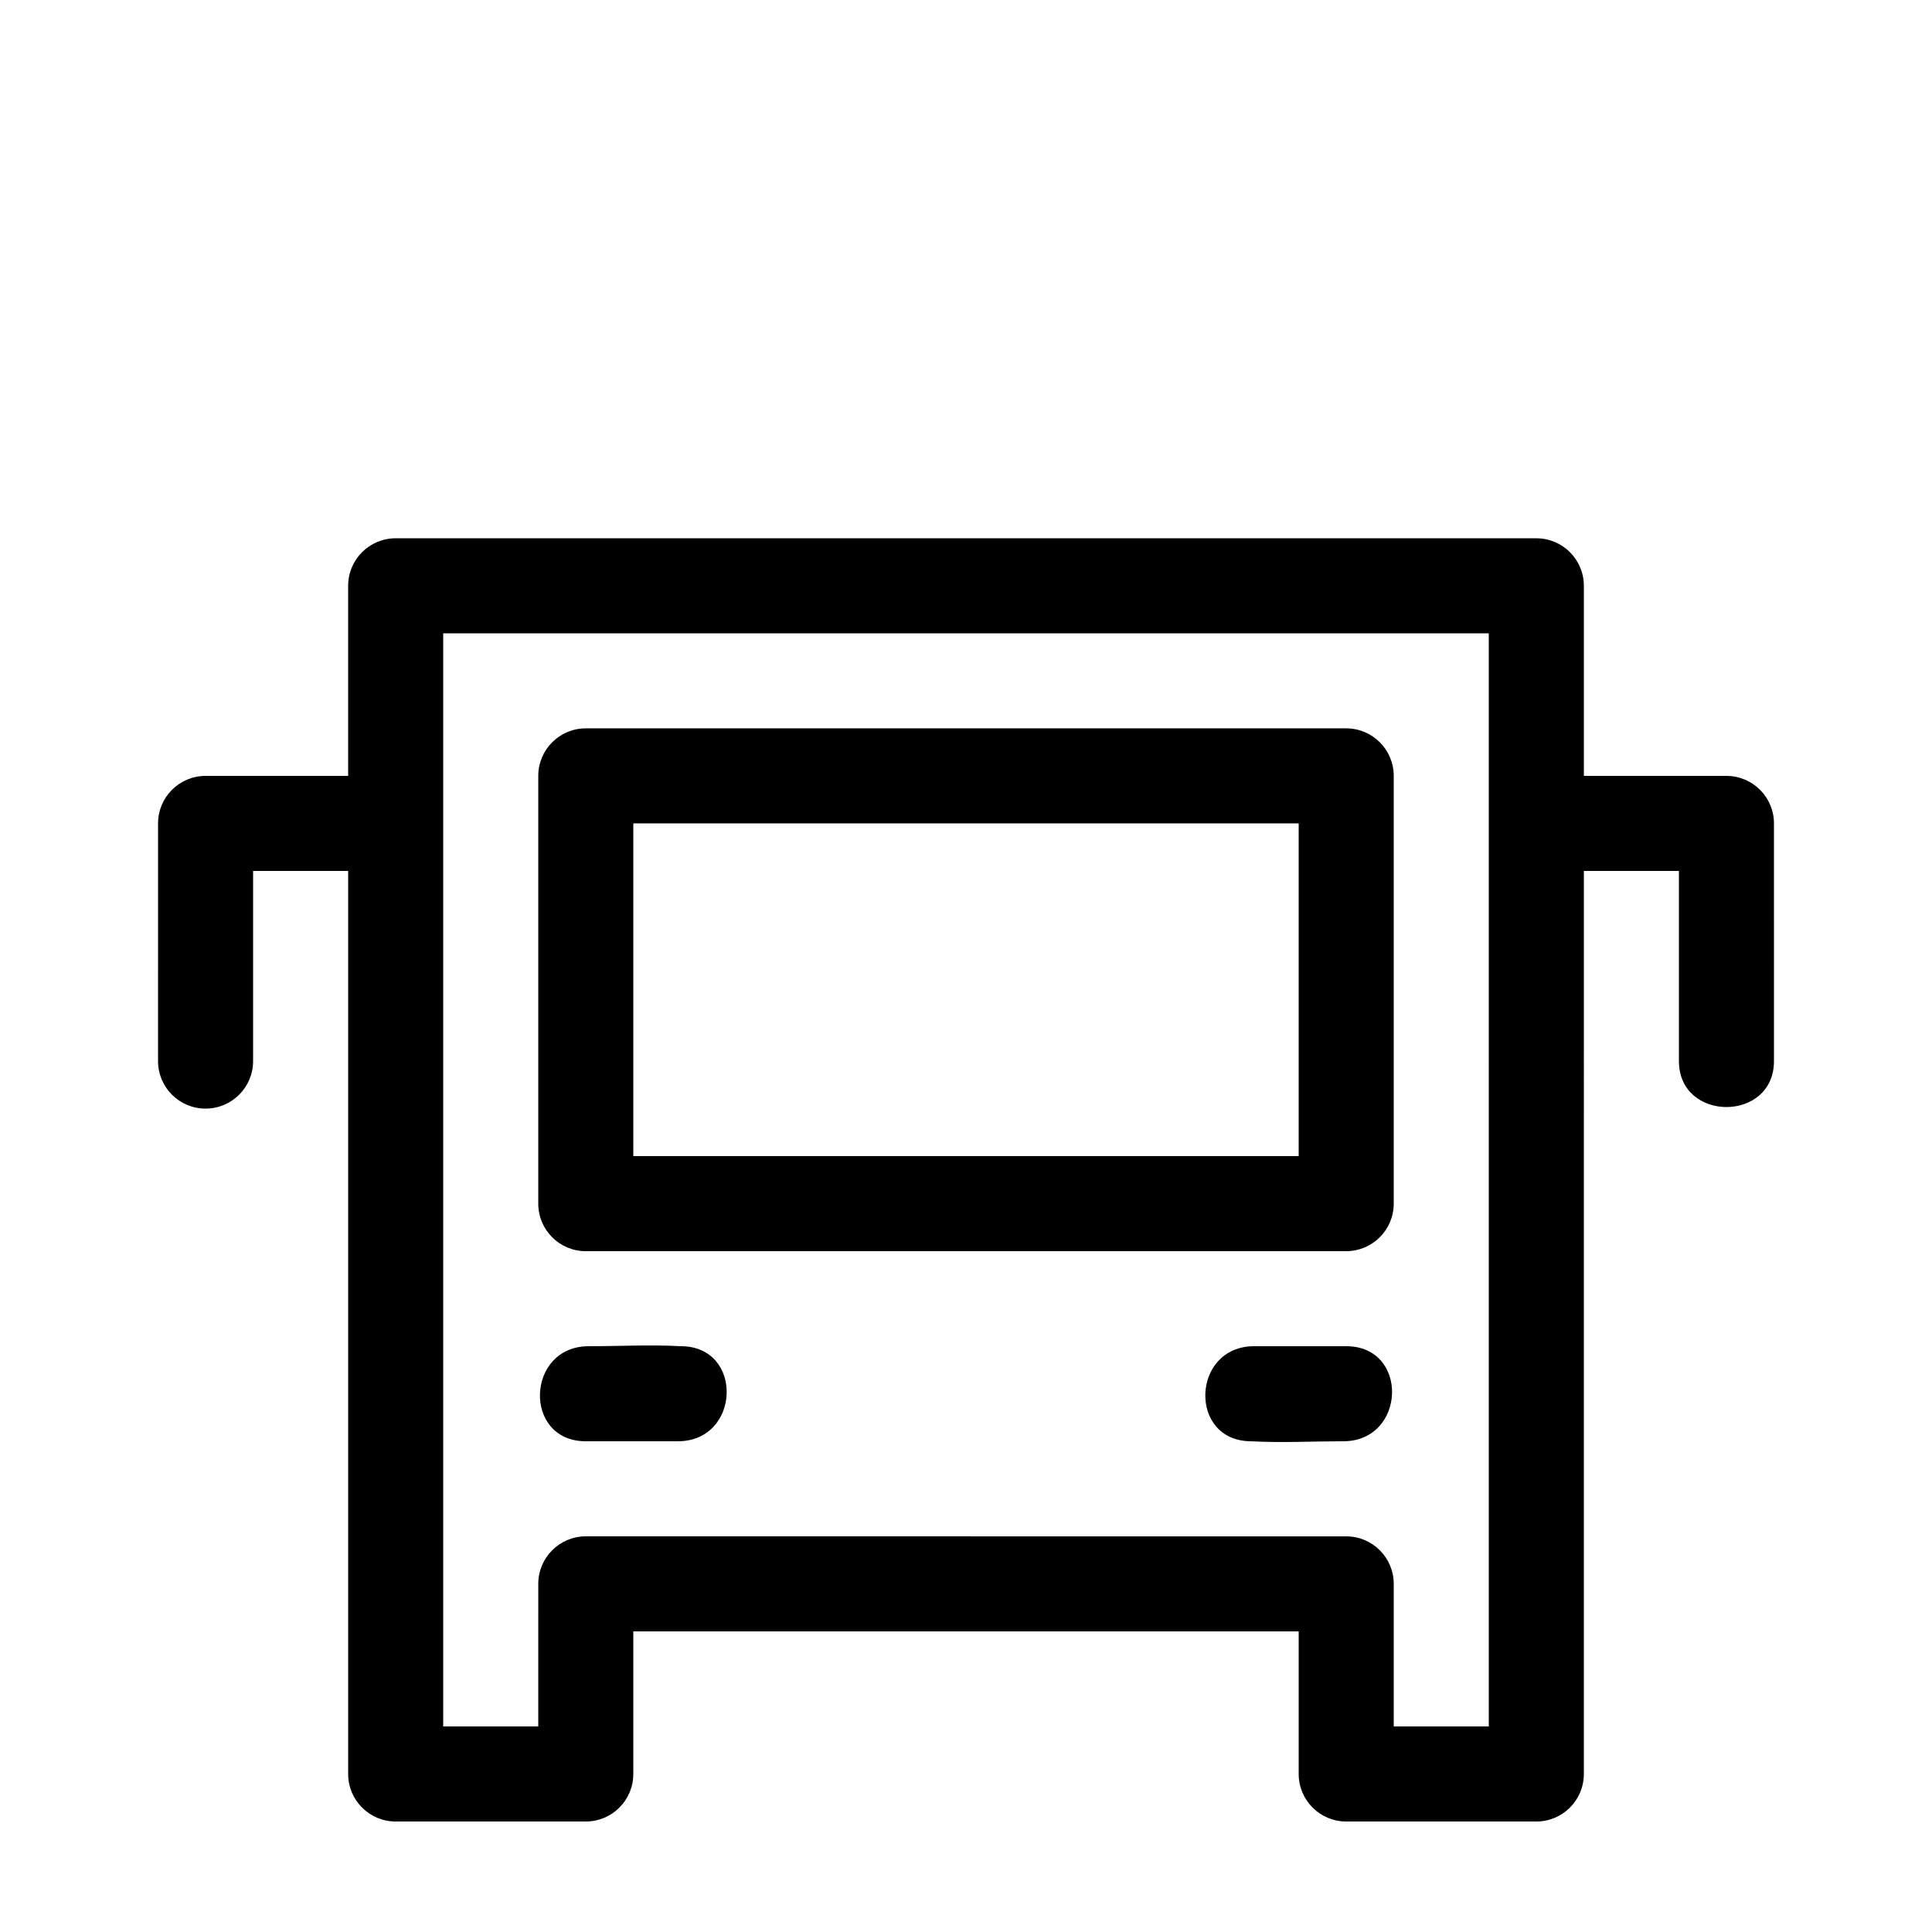 <?xml version="1.0" encoding="UTF-8"?>
<!-- The Best Svg Icon site in the world: iconSvg.co, Visit us! https://iconsvg.co -->
<svg fill="#000000" width="800px" height="800px" version="1.1" viewBox="144 144 512 512" xmlns="http://www.w3.org/2000/svg">
 <g>
  <path d="m299.24 475.57h201.52c6.957 0 12.594-5.637 12.594-12.594v-113.36c0-6.957-5.637-12.594-12.594-12.594h-201.52c-6.957 0-12.594 5.637-12.594 12.594v113.36c-0.004 6.961 5.633 12.598 12.594 12.598zm12.594-113.36h176.33v88.168h-176.33z"/>
  <path d="m324.43 500.76c-8.086-0.441-16.312 0-24.41 0-16.668 0-17.539 25.191-0.781 25.191h24.41c16.668-0.004 17.543-25.191 0.781-25.191z"/>
  <path d="m500.76 500.76h-24.41c-16.668 0-17.539 25.191-0.781 25.191 8.086 0.441 16.312 0 24.41 0 16.664-0.004 17.543-25.191 0.781-25.191z"/>
  <path d="m198.48 437.79c6.957 0 12.594-5.637 12.594-12.594v-50.383h25.191v239.31c0 6.957 5.637 12.594 12.594 12.594h50.383c6.957 0 12.594-5.637 12.594-12.594v-37.785h176.33v37.785c0 6.957 5.637 12.594 12.594 12.594h50.383c6.957 0 12.594-5.637 12.594-12.594l0.004-239.31h25.191v50.383c0 16.242 25.191 16.242 25.191 0l-0.004-62.98c0-6.957-5.637-12.594-12.594-12.594h-37.785v-50.379c0-6.957-5.637-12.594-12.594-12.594l-302.29-0.004c-6.957 0-12.594 5.637-12.594 12.594v50.383h-37.785c-6.957 0-12.594 5.637-12.594 12.594l-0.004 62.977c0 6.961 5.637 12.598 12.598 12.598zm62.973-125.95h277.09l0.004 289.69h-25.191v-37.785c0-6.957-5.637-12.594-12.594-12.594l-201.52-0.004c-6.957 0-12.594 5.637-12.594 12.594l-0.004 37.789h-25.191z"/>
 </g>
</svg>